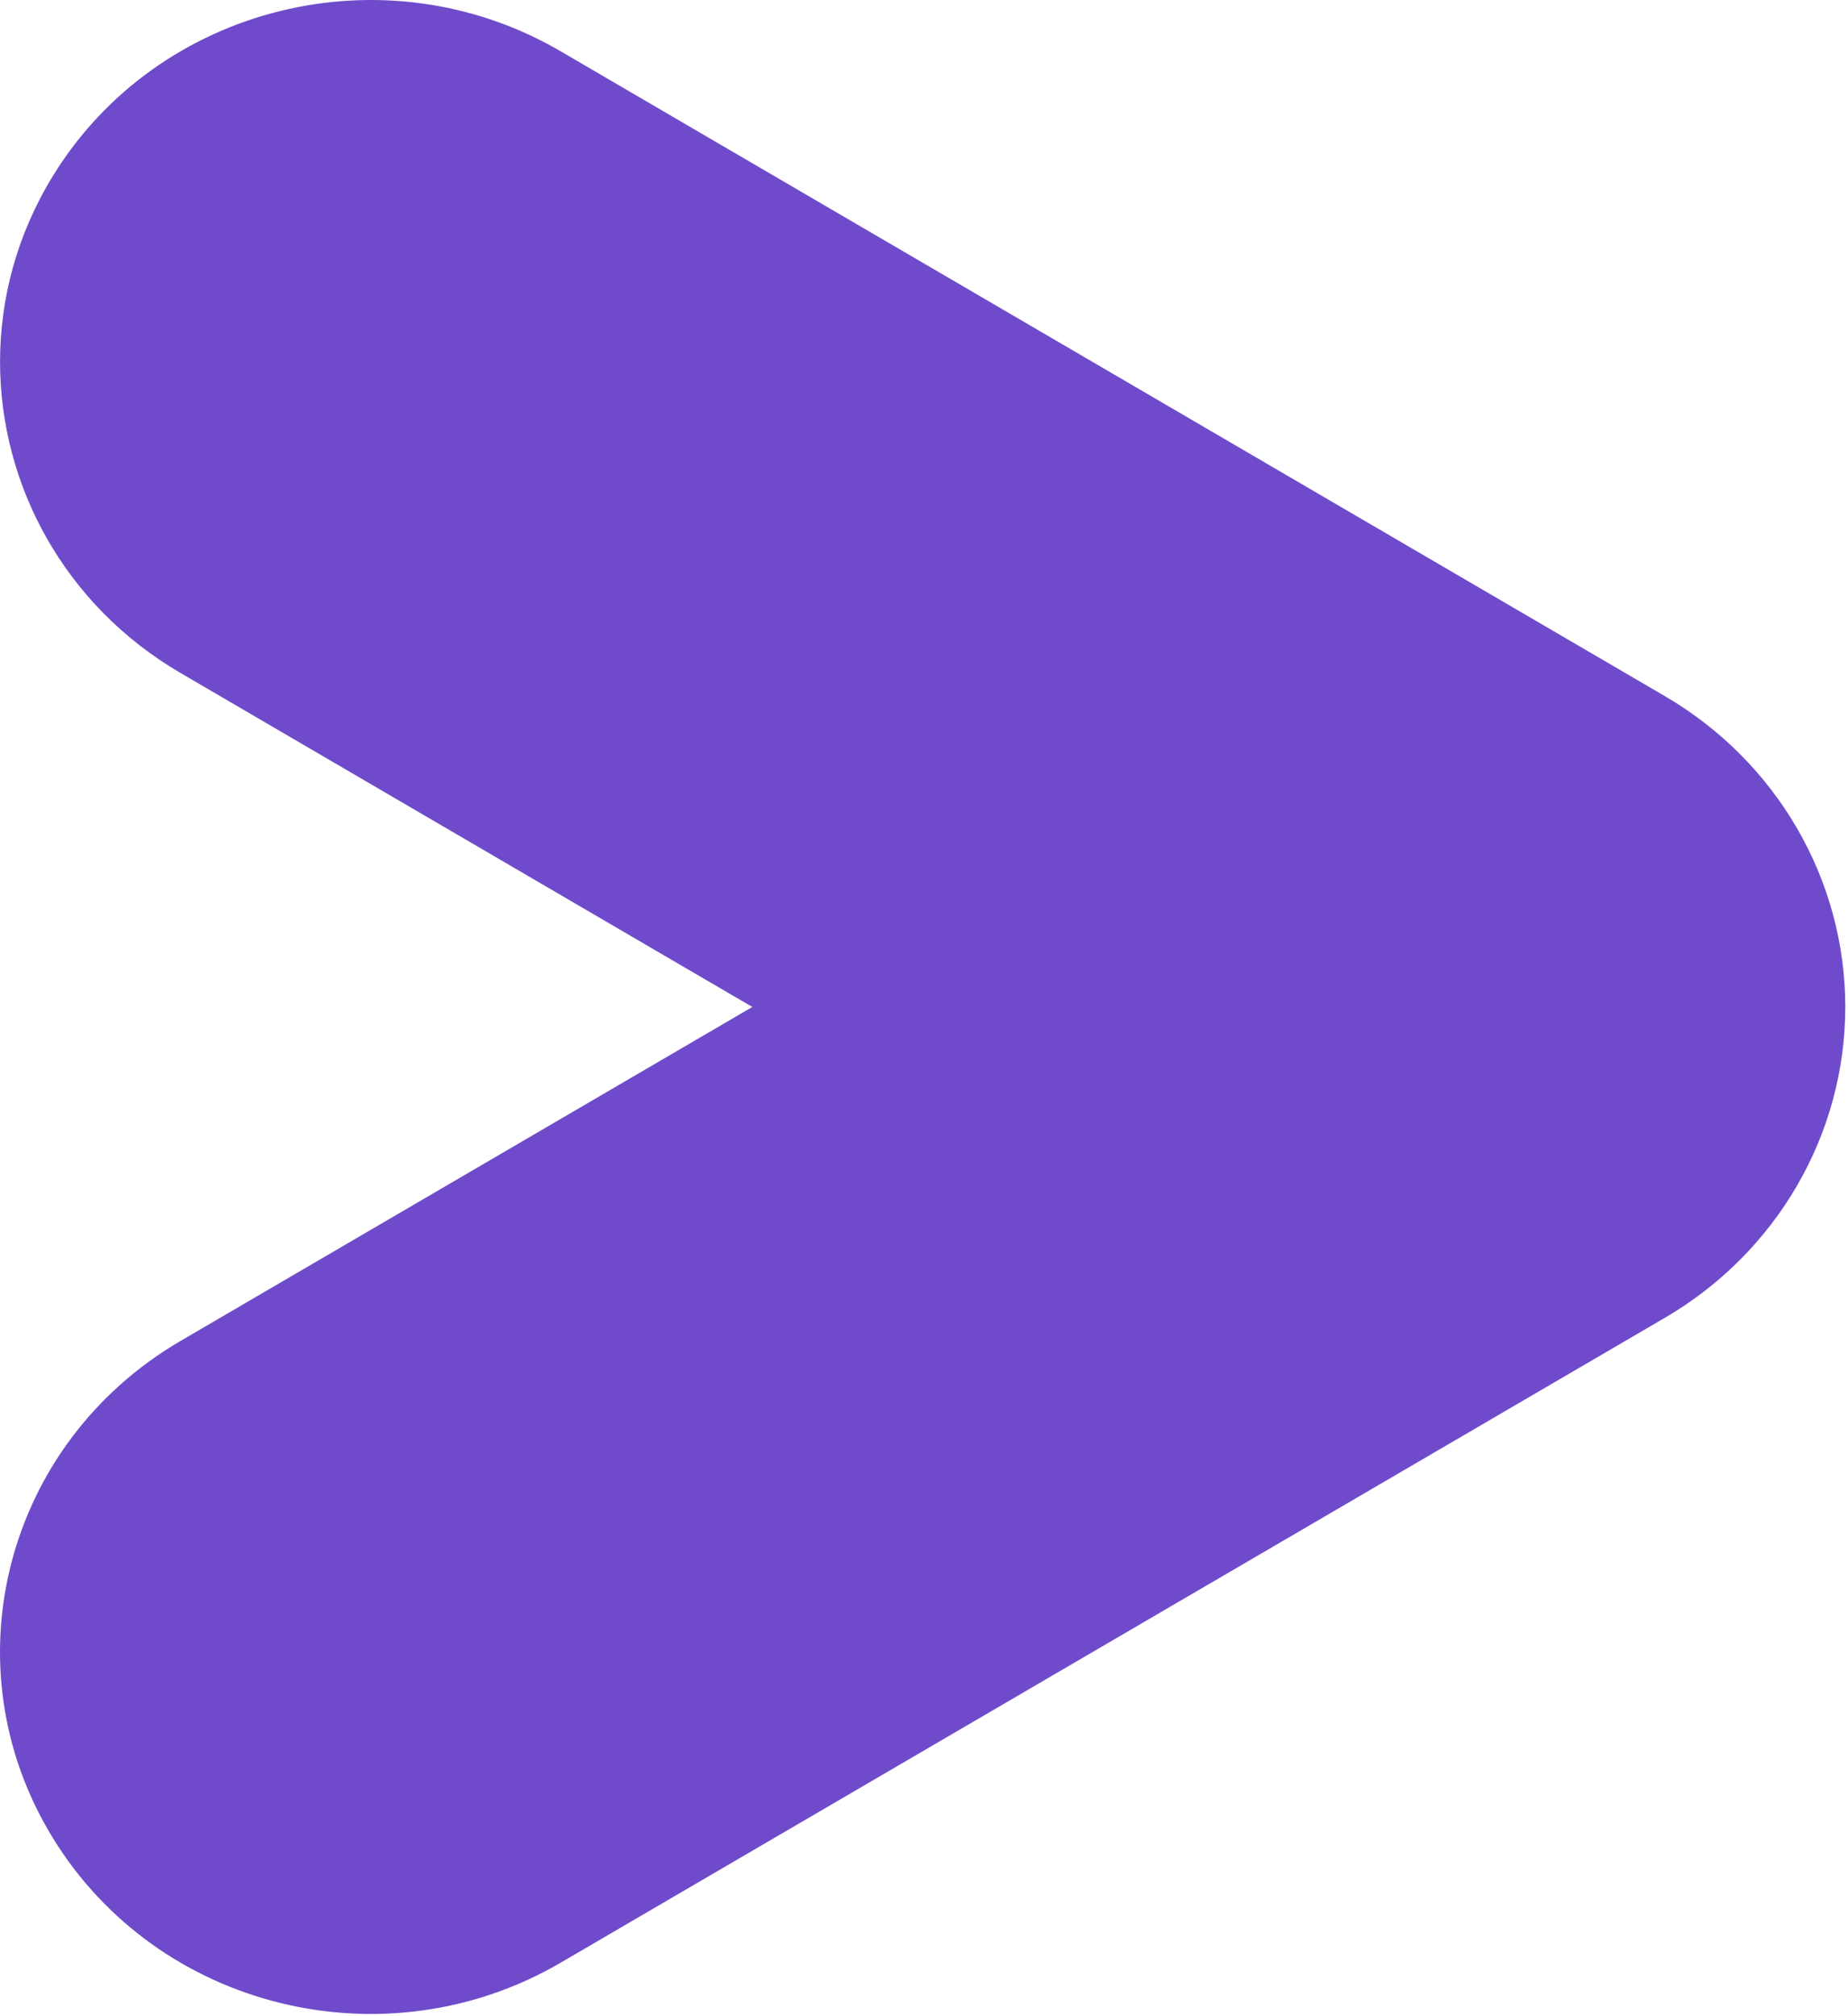 <?xml version="1.0" encoding="UTF-8"?> <svg xmlns="http://www.w3.org/2000/svg" width="321" height="350" viewBox="0 0 321 350" fill="none"> <path d="M9.136 30.635C2.947 40.736 0.008 51.85 0.008 62.823C0.008 84.218 11.193 105.082 31.369 116.851L130.681 174.83L31.369 232.809C0.842 250.623 -9.12 289.225 9.136 319.035C27.373 348.844 66.892 358.566 97.409 340.752L289.185 228.801C308.625 217.45 320.527 196.955 320.527 174.83C320.527 152.705 308.625 132.21 289.185 120.859L97.409 8.918C66.892 -8.905 27.373 0.826 9.136 30.635Z" fill="#6F4BCB"></path> </svg> 